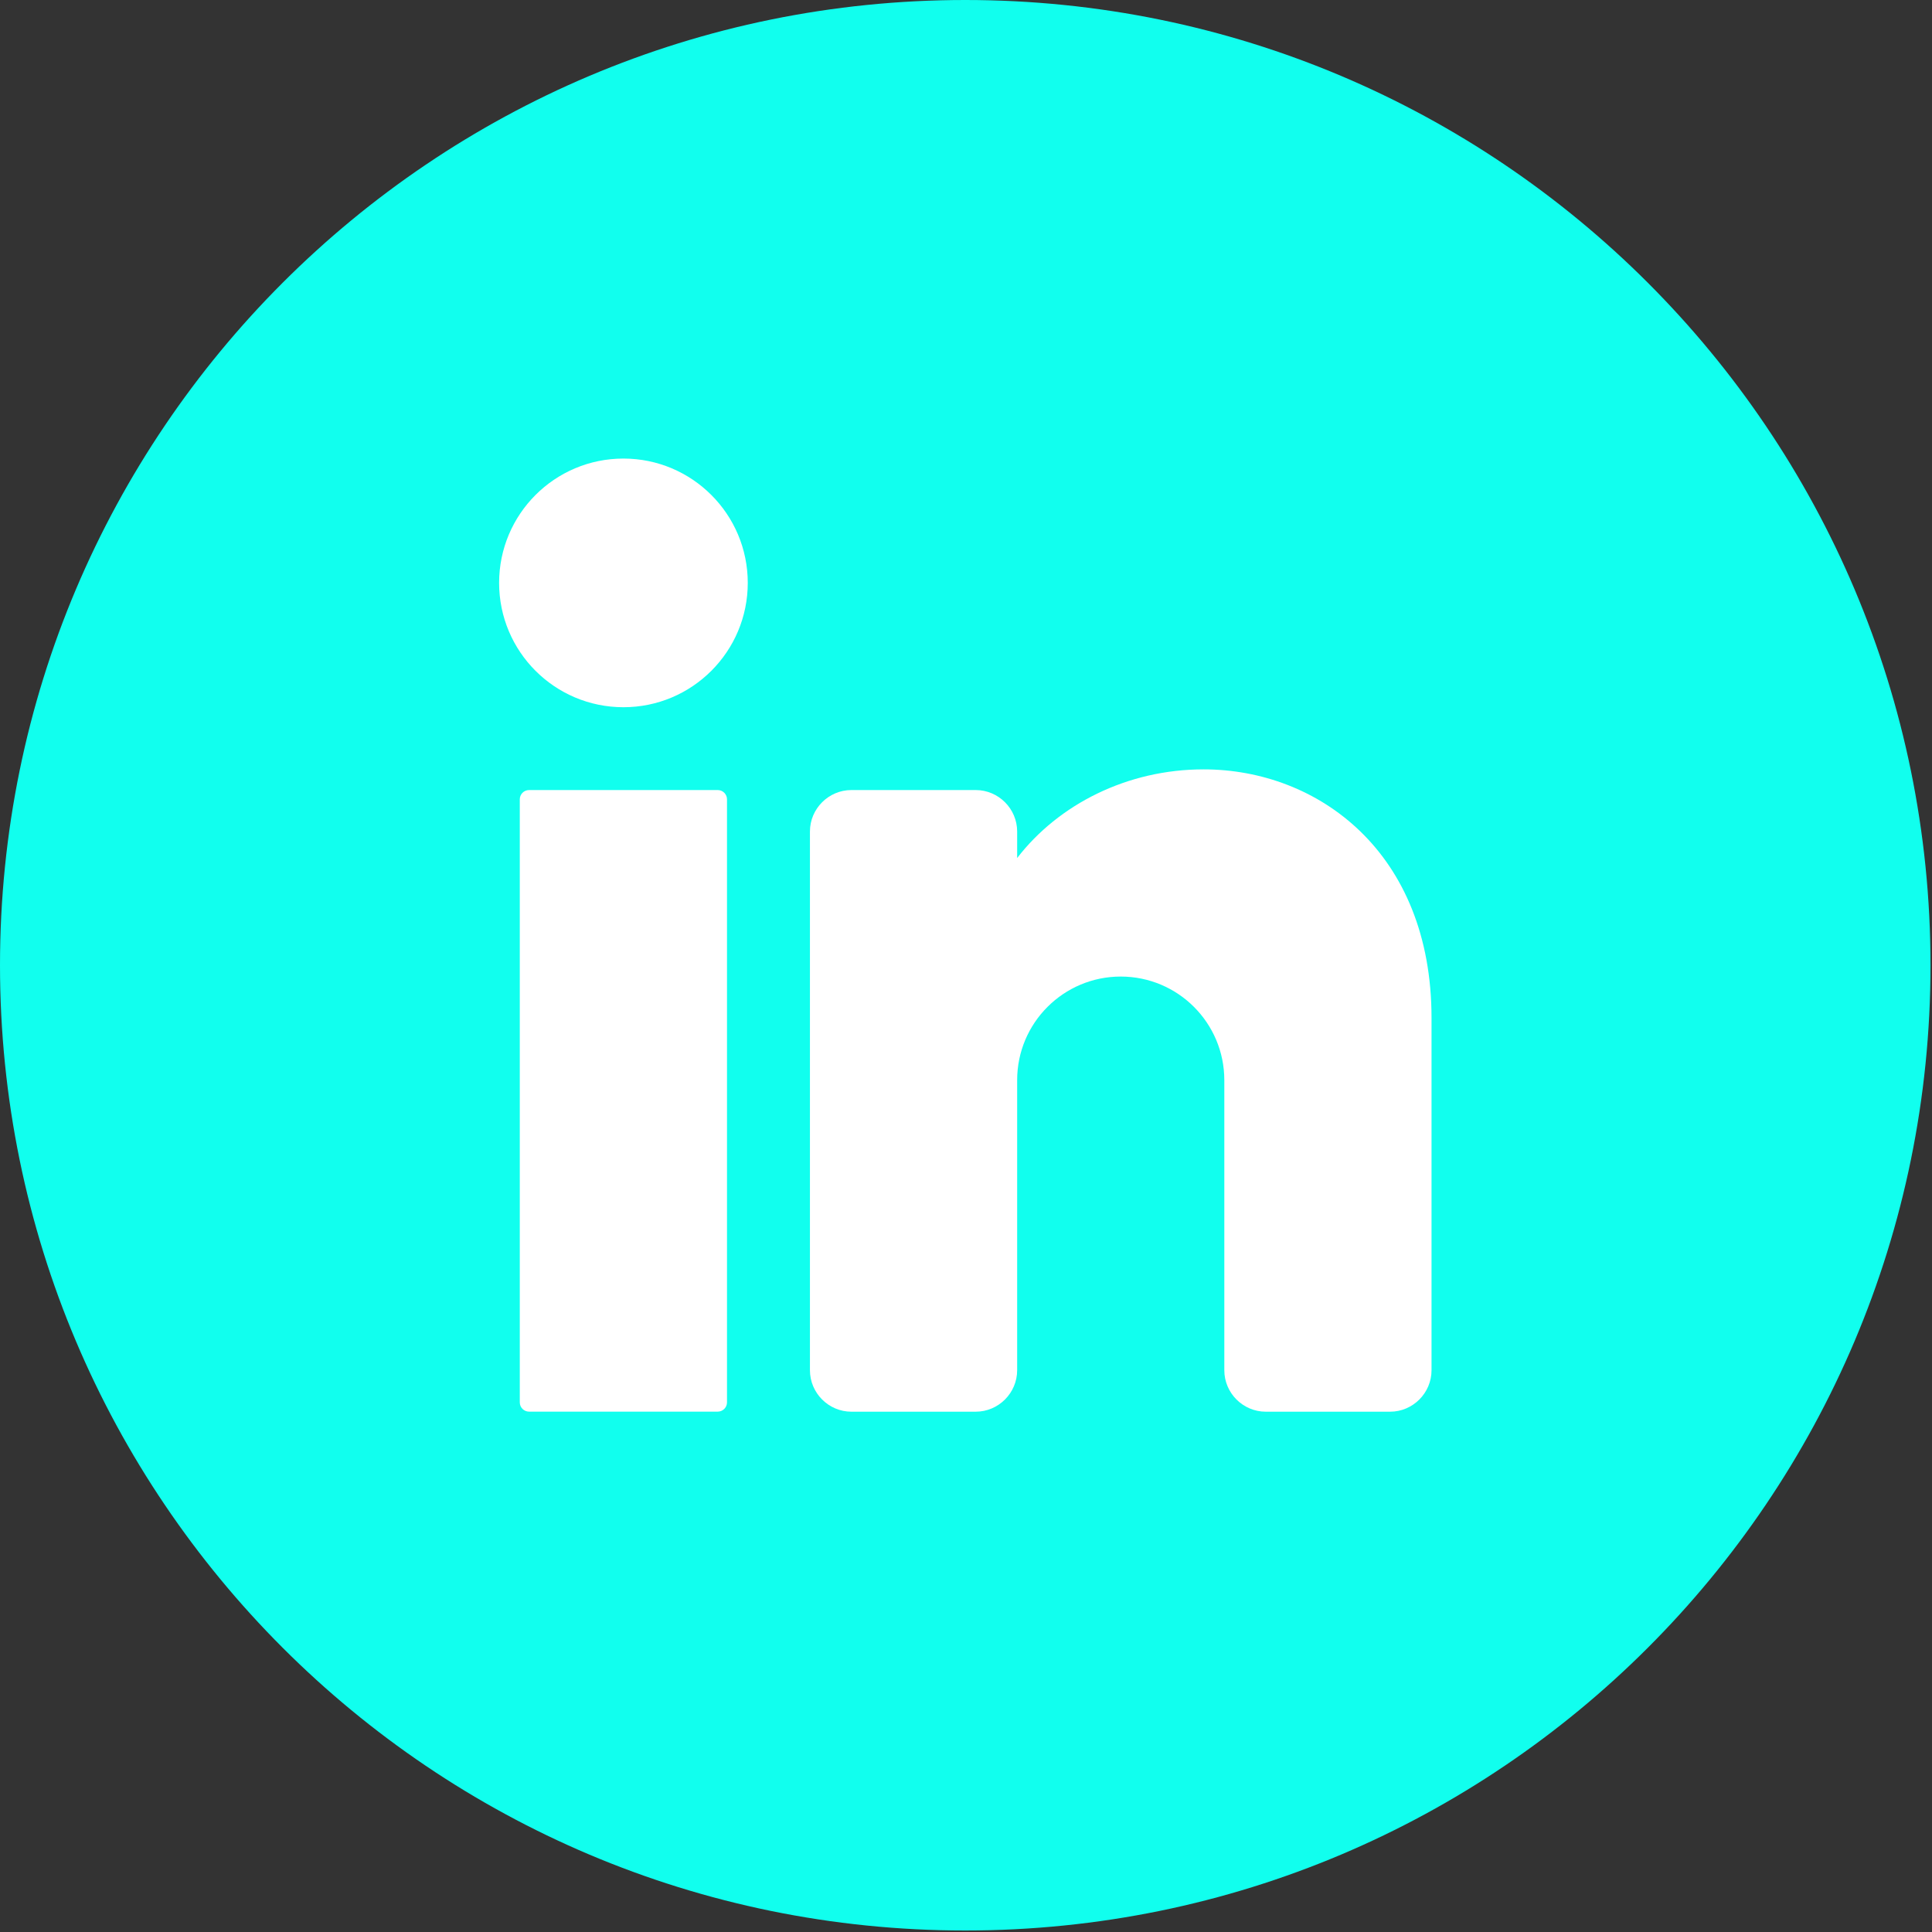 <svg width="71" height="71" viewBox="0 0 71 71" fill="none" xmlns="http://www.w3.org/2000/svg">
<rect x="0" y="0" width="71" height="71" fill="#333333" stroke="none"/>
<g id="Group">
<path id="Vector" d="M70.945 35.472C70.945 55.064 55.064 70.945 35.472 70.945C15.881 70.945 0 55.064 0 35.472C0 15.881 15.881 0 35.472 0C55.064 0 70.945 15.881 70.945 35.472Z" fill="#11FFEE"/>
<g id="Group_2">
<path id="Vector_2" d="M22.911 25.99C25.434 25.99 27.48 23.945 27.48 21.421C27.48 18.898 25.434 16.852 22.911 16.852C20.387 16.852 18.342 18.898 18.342 21.421C18.342 23.945 20.387 25.99 22.911 25.99Z" fill="white"/>
<path id="Vector_3" d="M26.376 29.034H19.443C19.255 29.034 19.102 29.187 19.102 29.375V51.536C19.102 51.724 19.255 51.877 19.443 51.877H26.376C26.564 51.877 26.717 51.724 26.717 51.536V29.375C26.717 29.187 26.564 29.034 26.376 29.034Z" fill="white"/>
<path id="Vector_4" d="M52.608 37.411V50.355C52.608 51.193 51.922 51.879 51.085 51.879H46.516C45.678 51.879 44.993 51.193 44.993 50.355V39.695C44.993 37.593 43.288 35.888 41.186 35.888C39.085 35.888 37.38 37.593 37.38 39.695V50.355C37.38 51.193 36.694 51.879 35.857 51.879H31.288C30.451 51.879 29.765 51.193 29.765 50.355V30.557C29.765 29.72 30.451 29.034 31.288 29.034H35.857C36.694 29.034 37.38 29.72 37.38 30.557V31.532C38.903 29.559 41.424 28.274 44.232 28.274C48.435 28.274 52.608 31.32 52.608 37.411Z" fill="white"/>
</g>
</g>
</svg>
